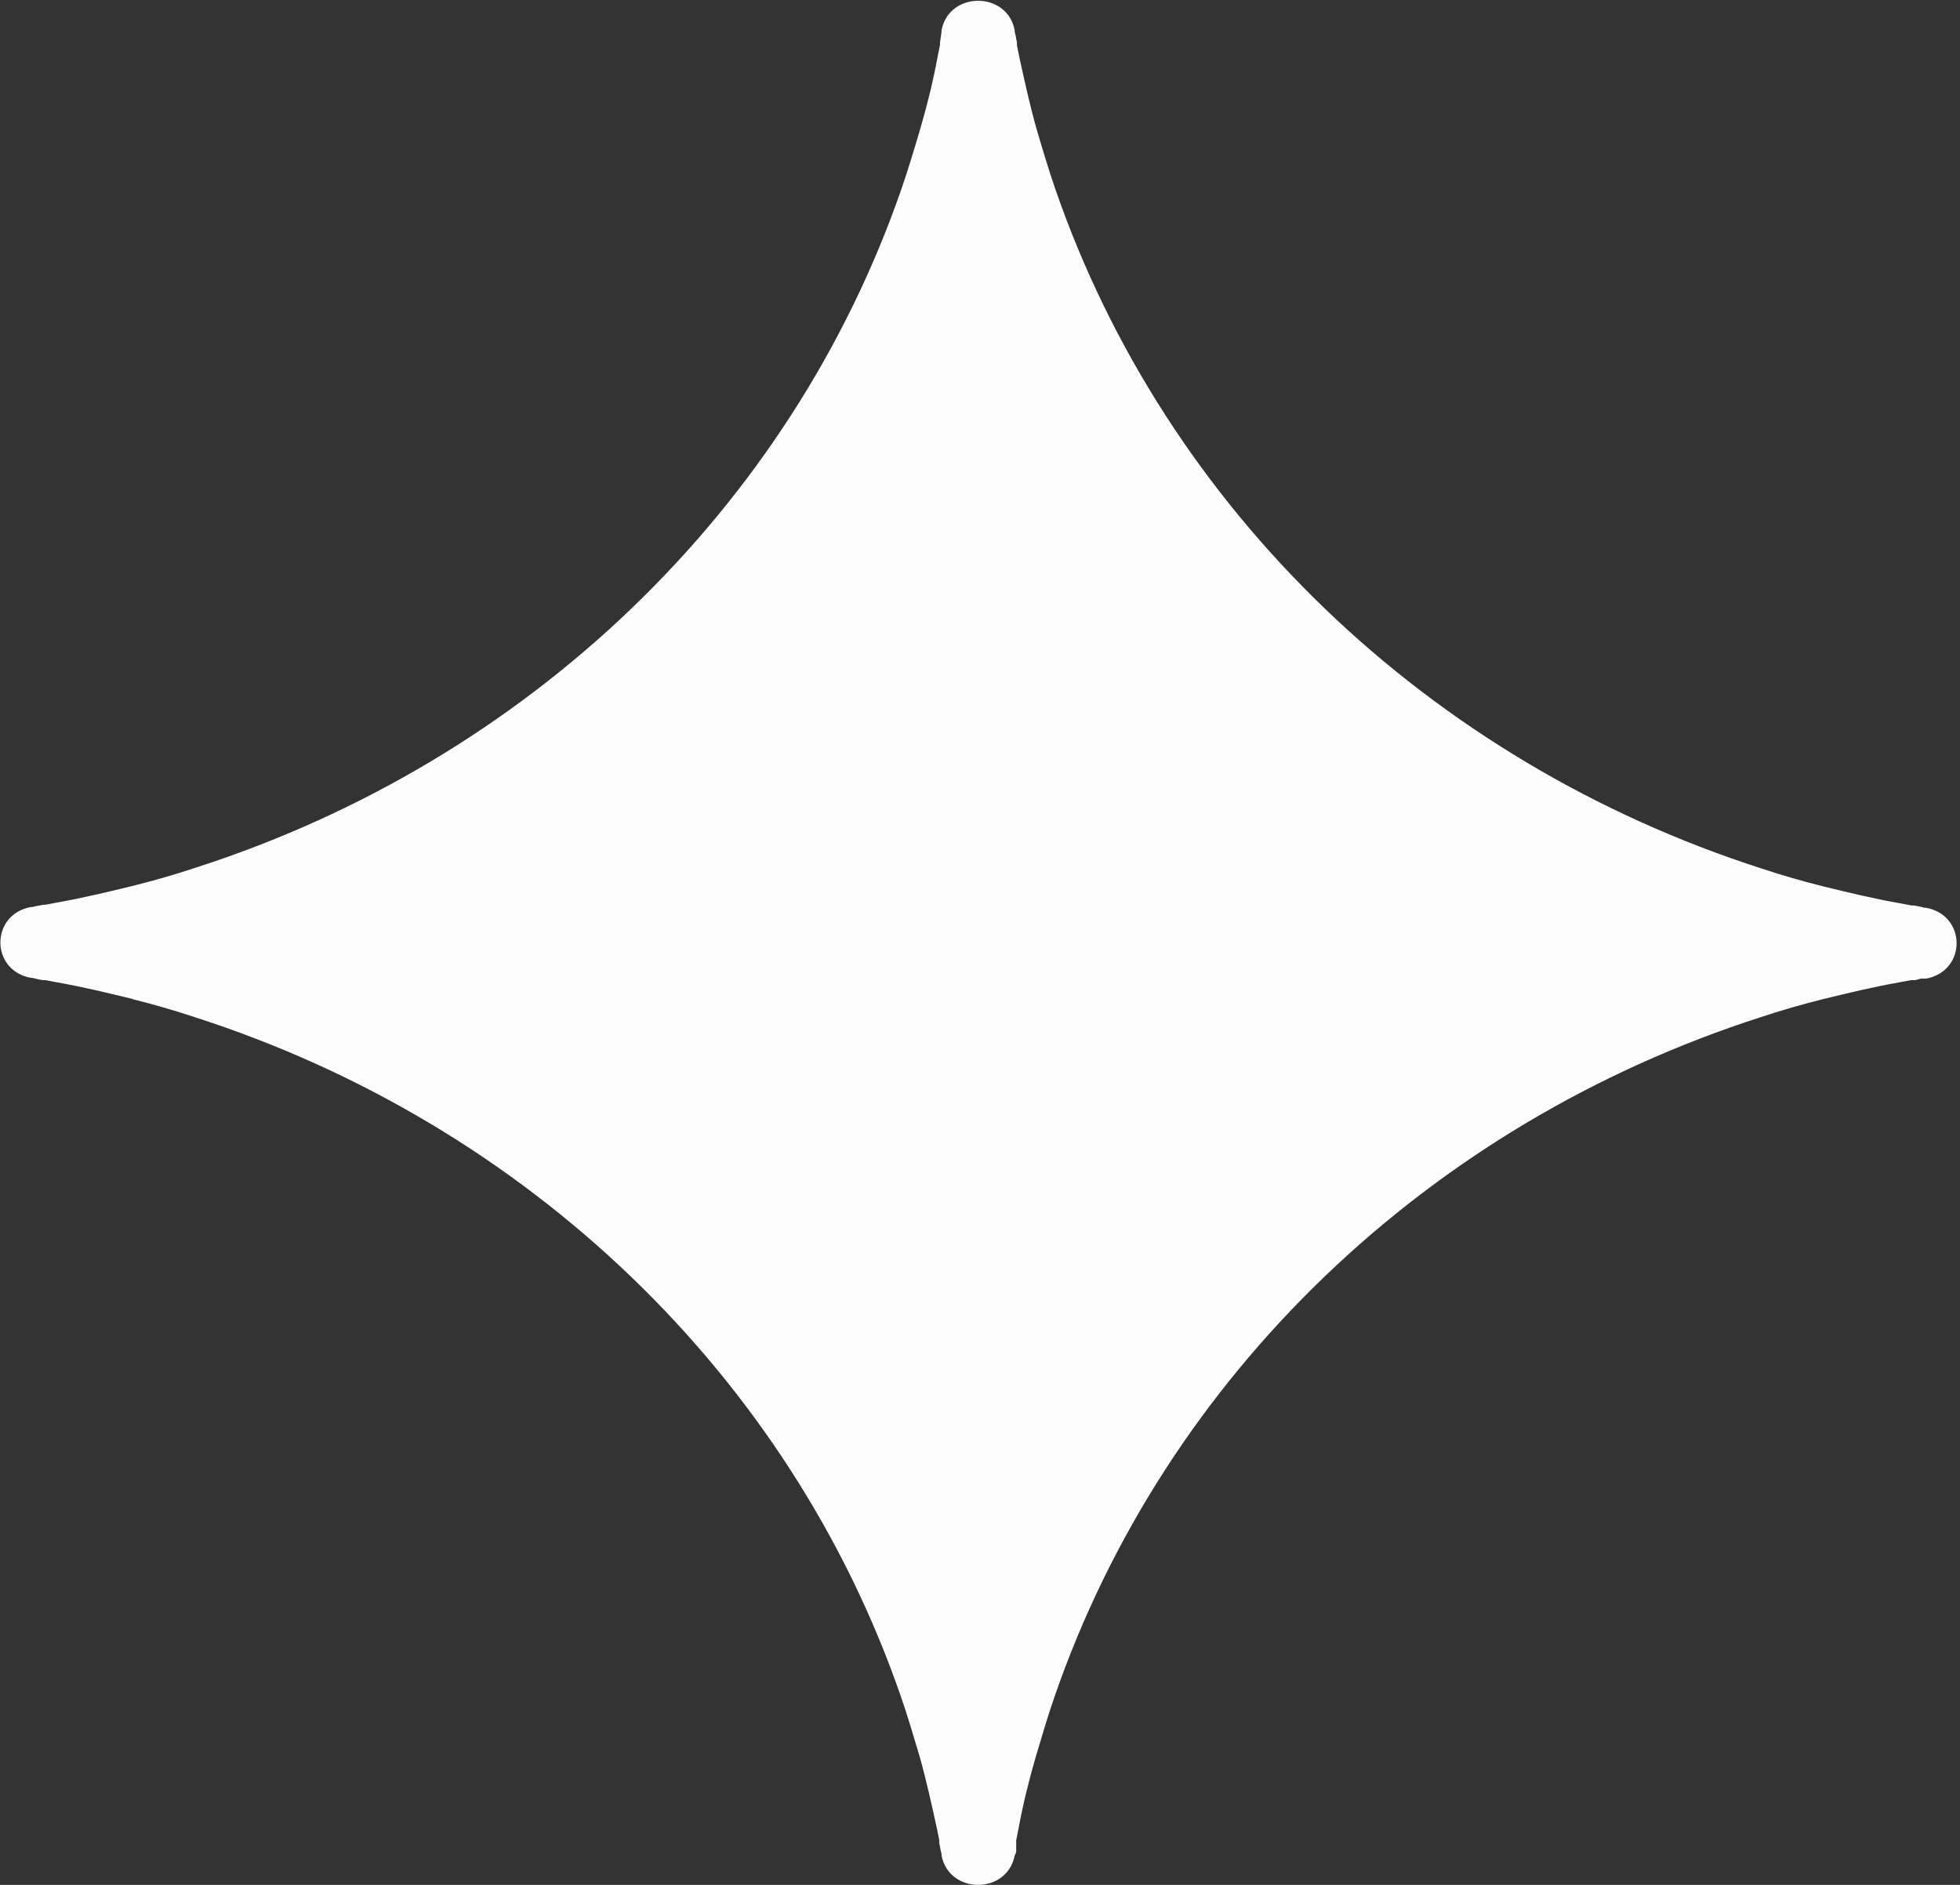 <?xml version="1.0" encoding="UTF-8"?>
<svg xmlns="http://www.w3.org/2000/svg" version="1.1" viewBox="0 0 26 25">
  <rect x="0" y="0" width="26" height="25" fill="#333333" stroke="none"/>
  <defs>
    <style>
      .cls-1 {
        fill: #fcfcfc;
      }
    </style>
  </defs>
  <!-- Generator: Adobe Illustrator 28.7.1, SVG Export Plug-In . SVG Version: 1.2.0 Build 142)  -->
  <g>
    <g id="Layer_1">
      <g id="Page-1">
        <g id="_x32_024-AI-Page">
          <g id="noun-ai-6480915-copy-2">
            <path id="Shape" class="cls-1" d="M1.76,13.25c-.33-.08-.66-.16-1-.22-.05-.01-.11-.02-.16-.03-.01,0-.02,0-.03,0h0s-.07-.01-.14-.03h-.02c-.54-.1-.54-.84,0-.94h.02c.07-.02.11-.02.14-.03h0s.02,0,.03,0h0c.05-.01.11-.02.16-.03.34-.06.67-.14,1-.22.28-.07.56-.15.83-.24,4.42-1.42,7.9-4.76,9.37-9.01.09-.26.17-.53.25-.8.09-.31.17-.63.23-.96.01-.05.02-.1.03-.15,0,0,0-.02,0-.03h0s.01-.07.02-.14c0,0,0,0,0,0v-.02h0c.1-.52.87-.52.97,0v.02c.02.07.02.11.03.14h0s0,.03,0,.04h0c.01.05.02.1.03.15.07.32.14.64.23.96.08.27.16.54.25.8,1.47,4.25,4.95,7.59,9.37,9.01.27.09.55.17.83.24.33.08.66.16,1,.22.05.01.11.02.16.03.01,0,.02,0,.03,0h0s.07.01.14.03h.02c.54.1.54.84,0,.94-.02,0-.03,0-.05,0h-.02s-.04.01-.07.02h-.02s-.01,0-.02,0c0,0-.01,0-.02,0h0c-.05.01-.11.02-.16.03-.34.06-.67.14-1,.22-.28.07-.56.15-.83.24-4.42,1.42-7.9,4.76-9.37,9.01-.09.26-.17.53-.25.8-.09.31-.17.63-.23.96-.01.05-.02.1-.03.15h0s0,.02,0,.03c0,0,0,.01,0,.02h0s0,.05,0,.06v.04s-.01.04-.02.05h0c-.1.52-.87.52-.97,0v-.02c-.02-.07-.02-.11-.03-.14h0s0-.03,0-.04h0c-.01-.05-.02-.1-.03-.15-.07-.32-.14-.64-.23-.96-.08-.27-.16-.54-.25-.8-1.47-4.25-4.95-7.59-9.37-9.01-.27-.09-.55-.17-.83-.24h0Z"/>
          </g>
        </g>
      </g>
    </g>
  </g>
</svg>